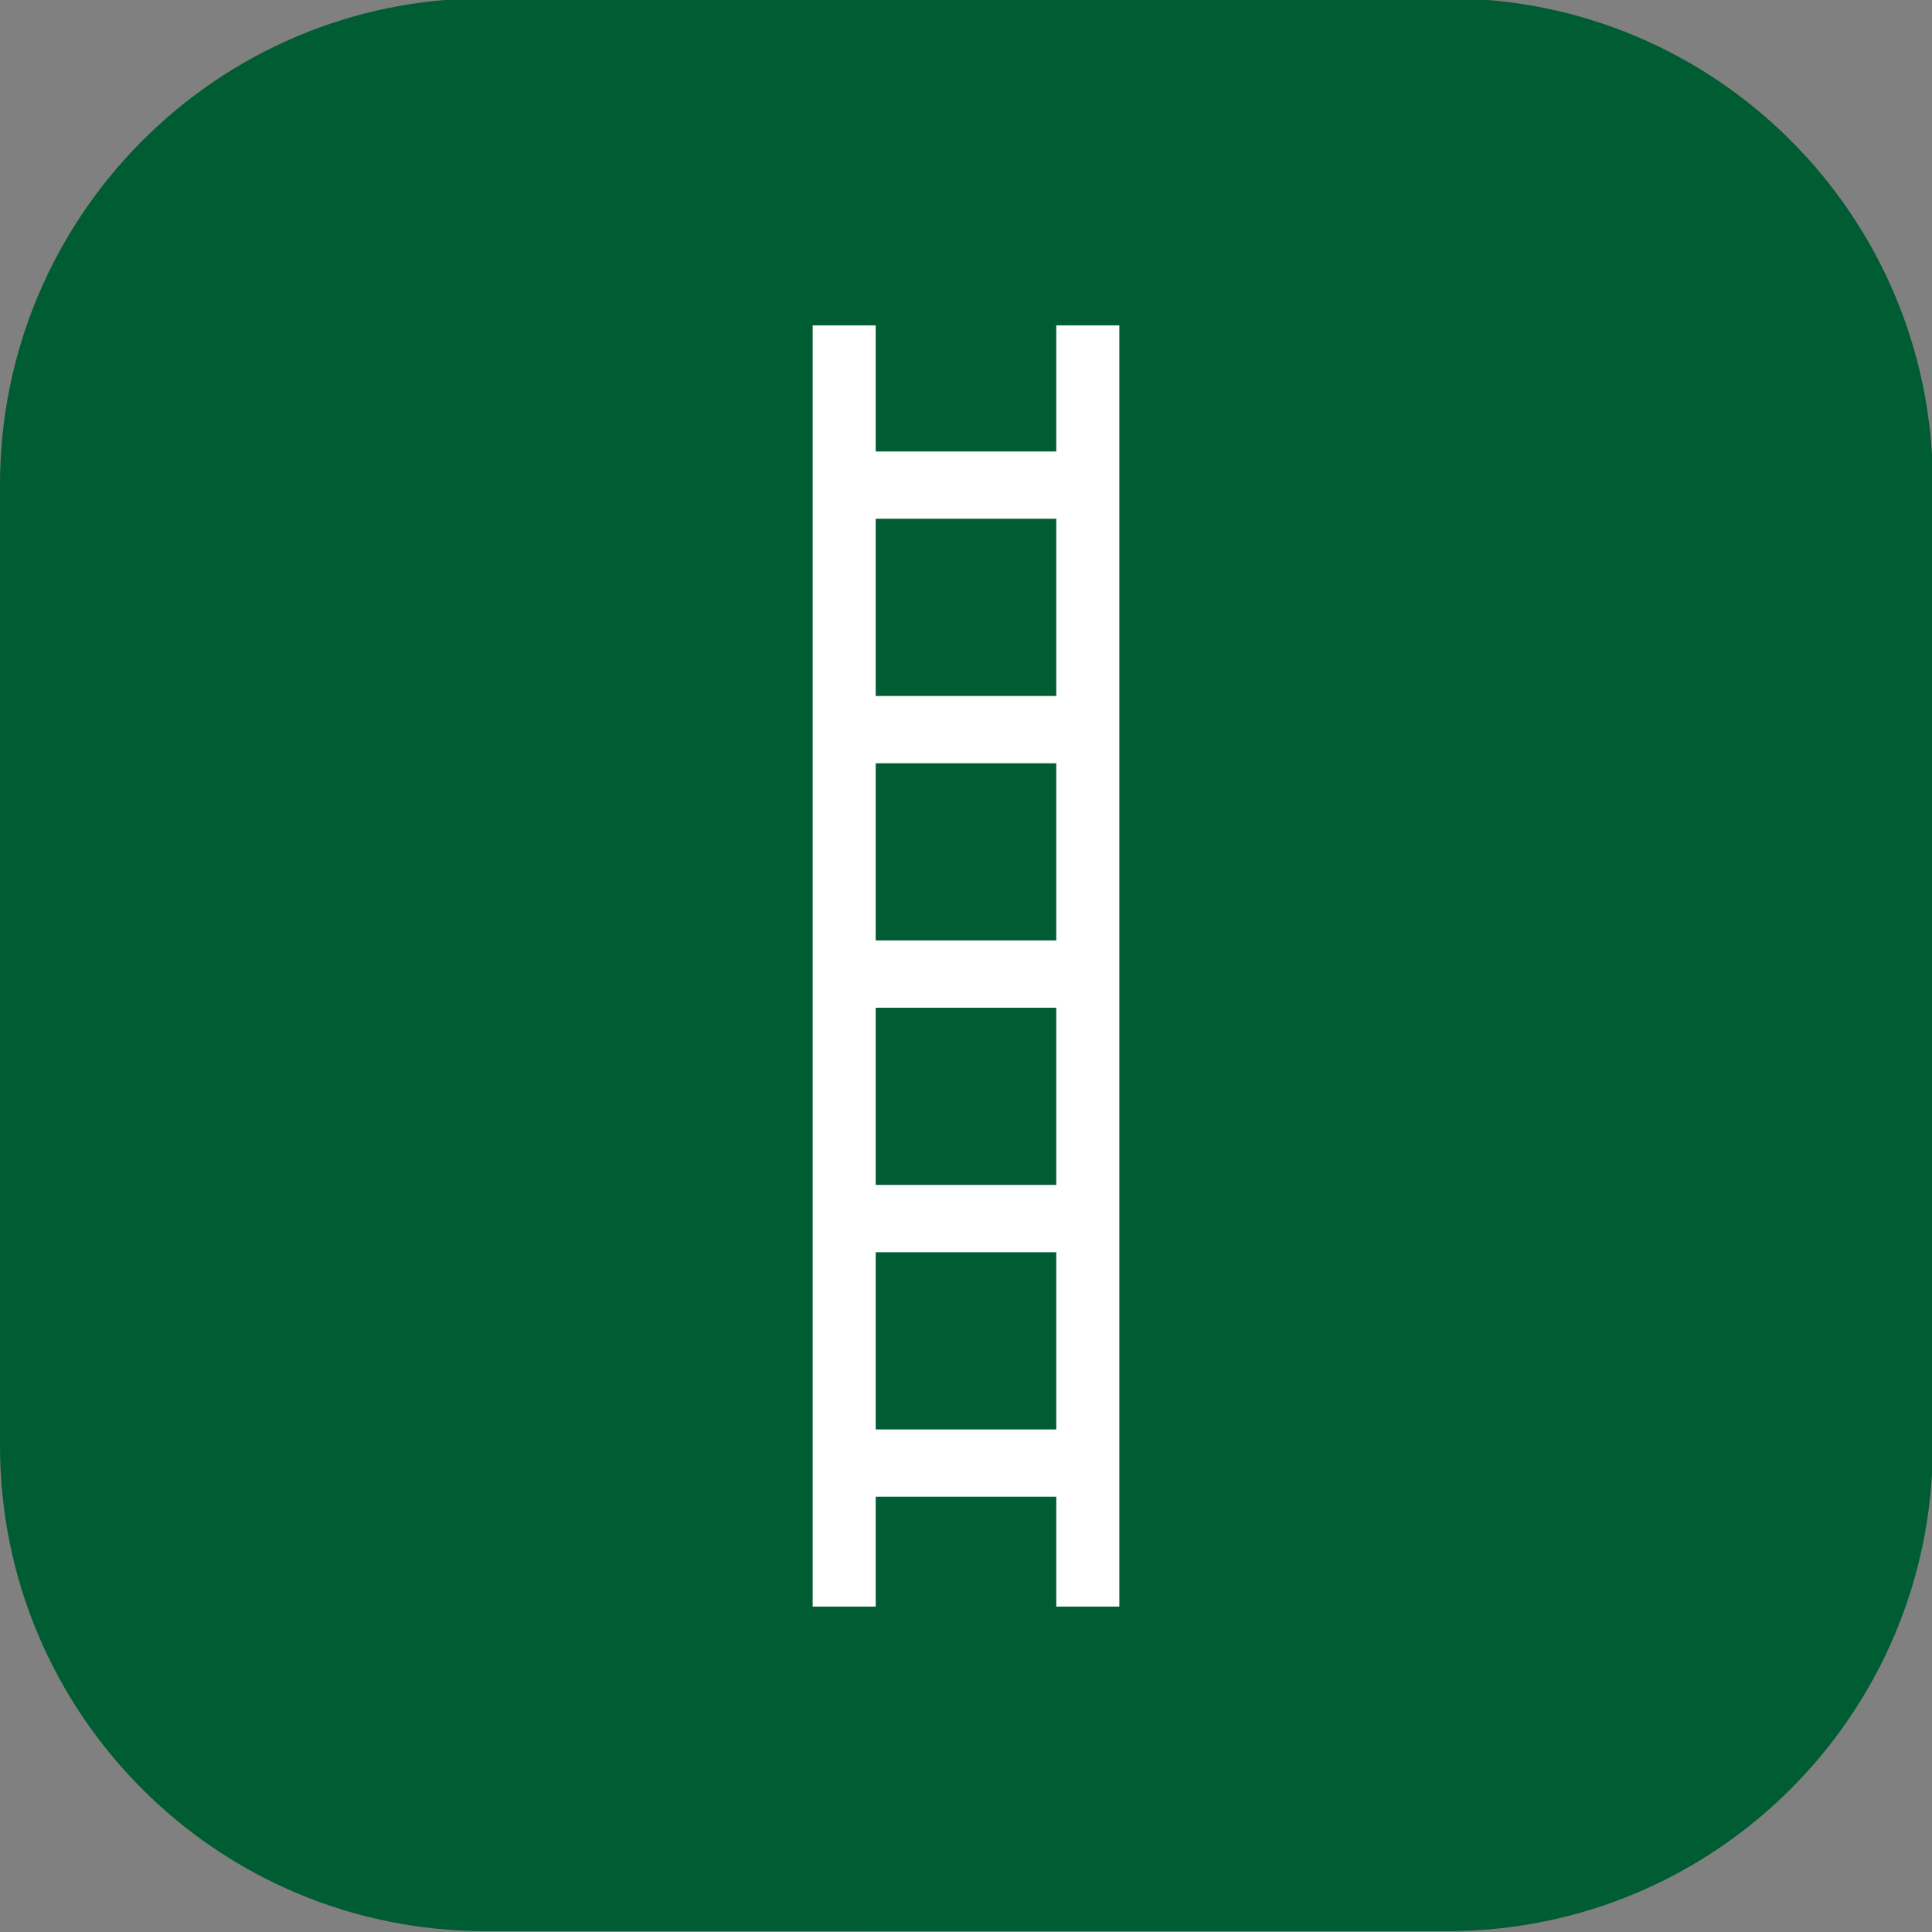 <?xml version="1.0" encoding="UTF-8"?> <svg xmlns="http://www.w3.org/2000/svg" xmlns:xlink="http://www.w3.org/1999/xlink" version="1.1" id="Calque_1" x="0px" y="0px" viewBox="0 0 226.8 226.8" style="enable-background:new 0 0 226.8 226.8;" xml:space="preserve"><rect x="0" y="0" width="226.8" height="226.8" fill="#808080" stroke="none"/> <style type="text/css"> .st0{fill:#005C33;} .st1{fill:#FFFFFF;} </style> <path class="st0" d="M57-0.2h112.9c31.5,0,57,25.5,57,57v112.9c0,31.5-25.5,57-57,57H57c-31.5,0-57-25.5-57-57V56.9 C0,25.4,25.5-0.2,57-0.2z"></path> <path class="st1" d="M124,38.2V53h-21.2V38.2h-7.4v150.4h7.4v-12.9H124v12.9h7.4V38.2C131.4,38.2,124,38.2,124,38.2z M124,167.8 h-21.2V147H124V167.8z M124,139.1h-21.2v-20.8H124V139.1z M124,110.4h-21.2V89.6H124V110.4z M124,81.7h-21.2V60.9H124V81.7z"></path> </svg> 